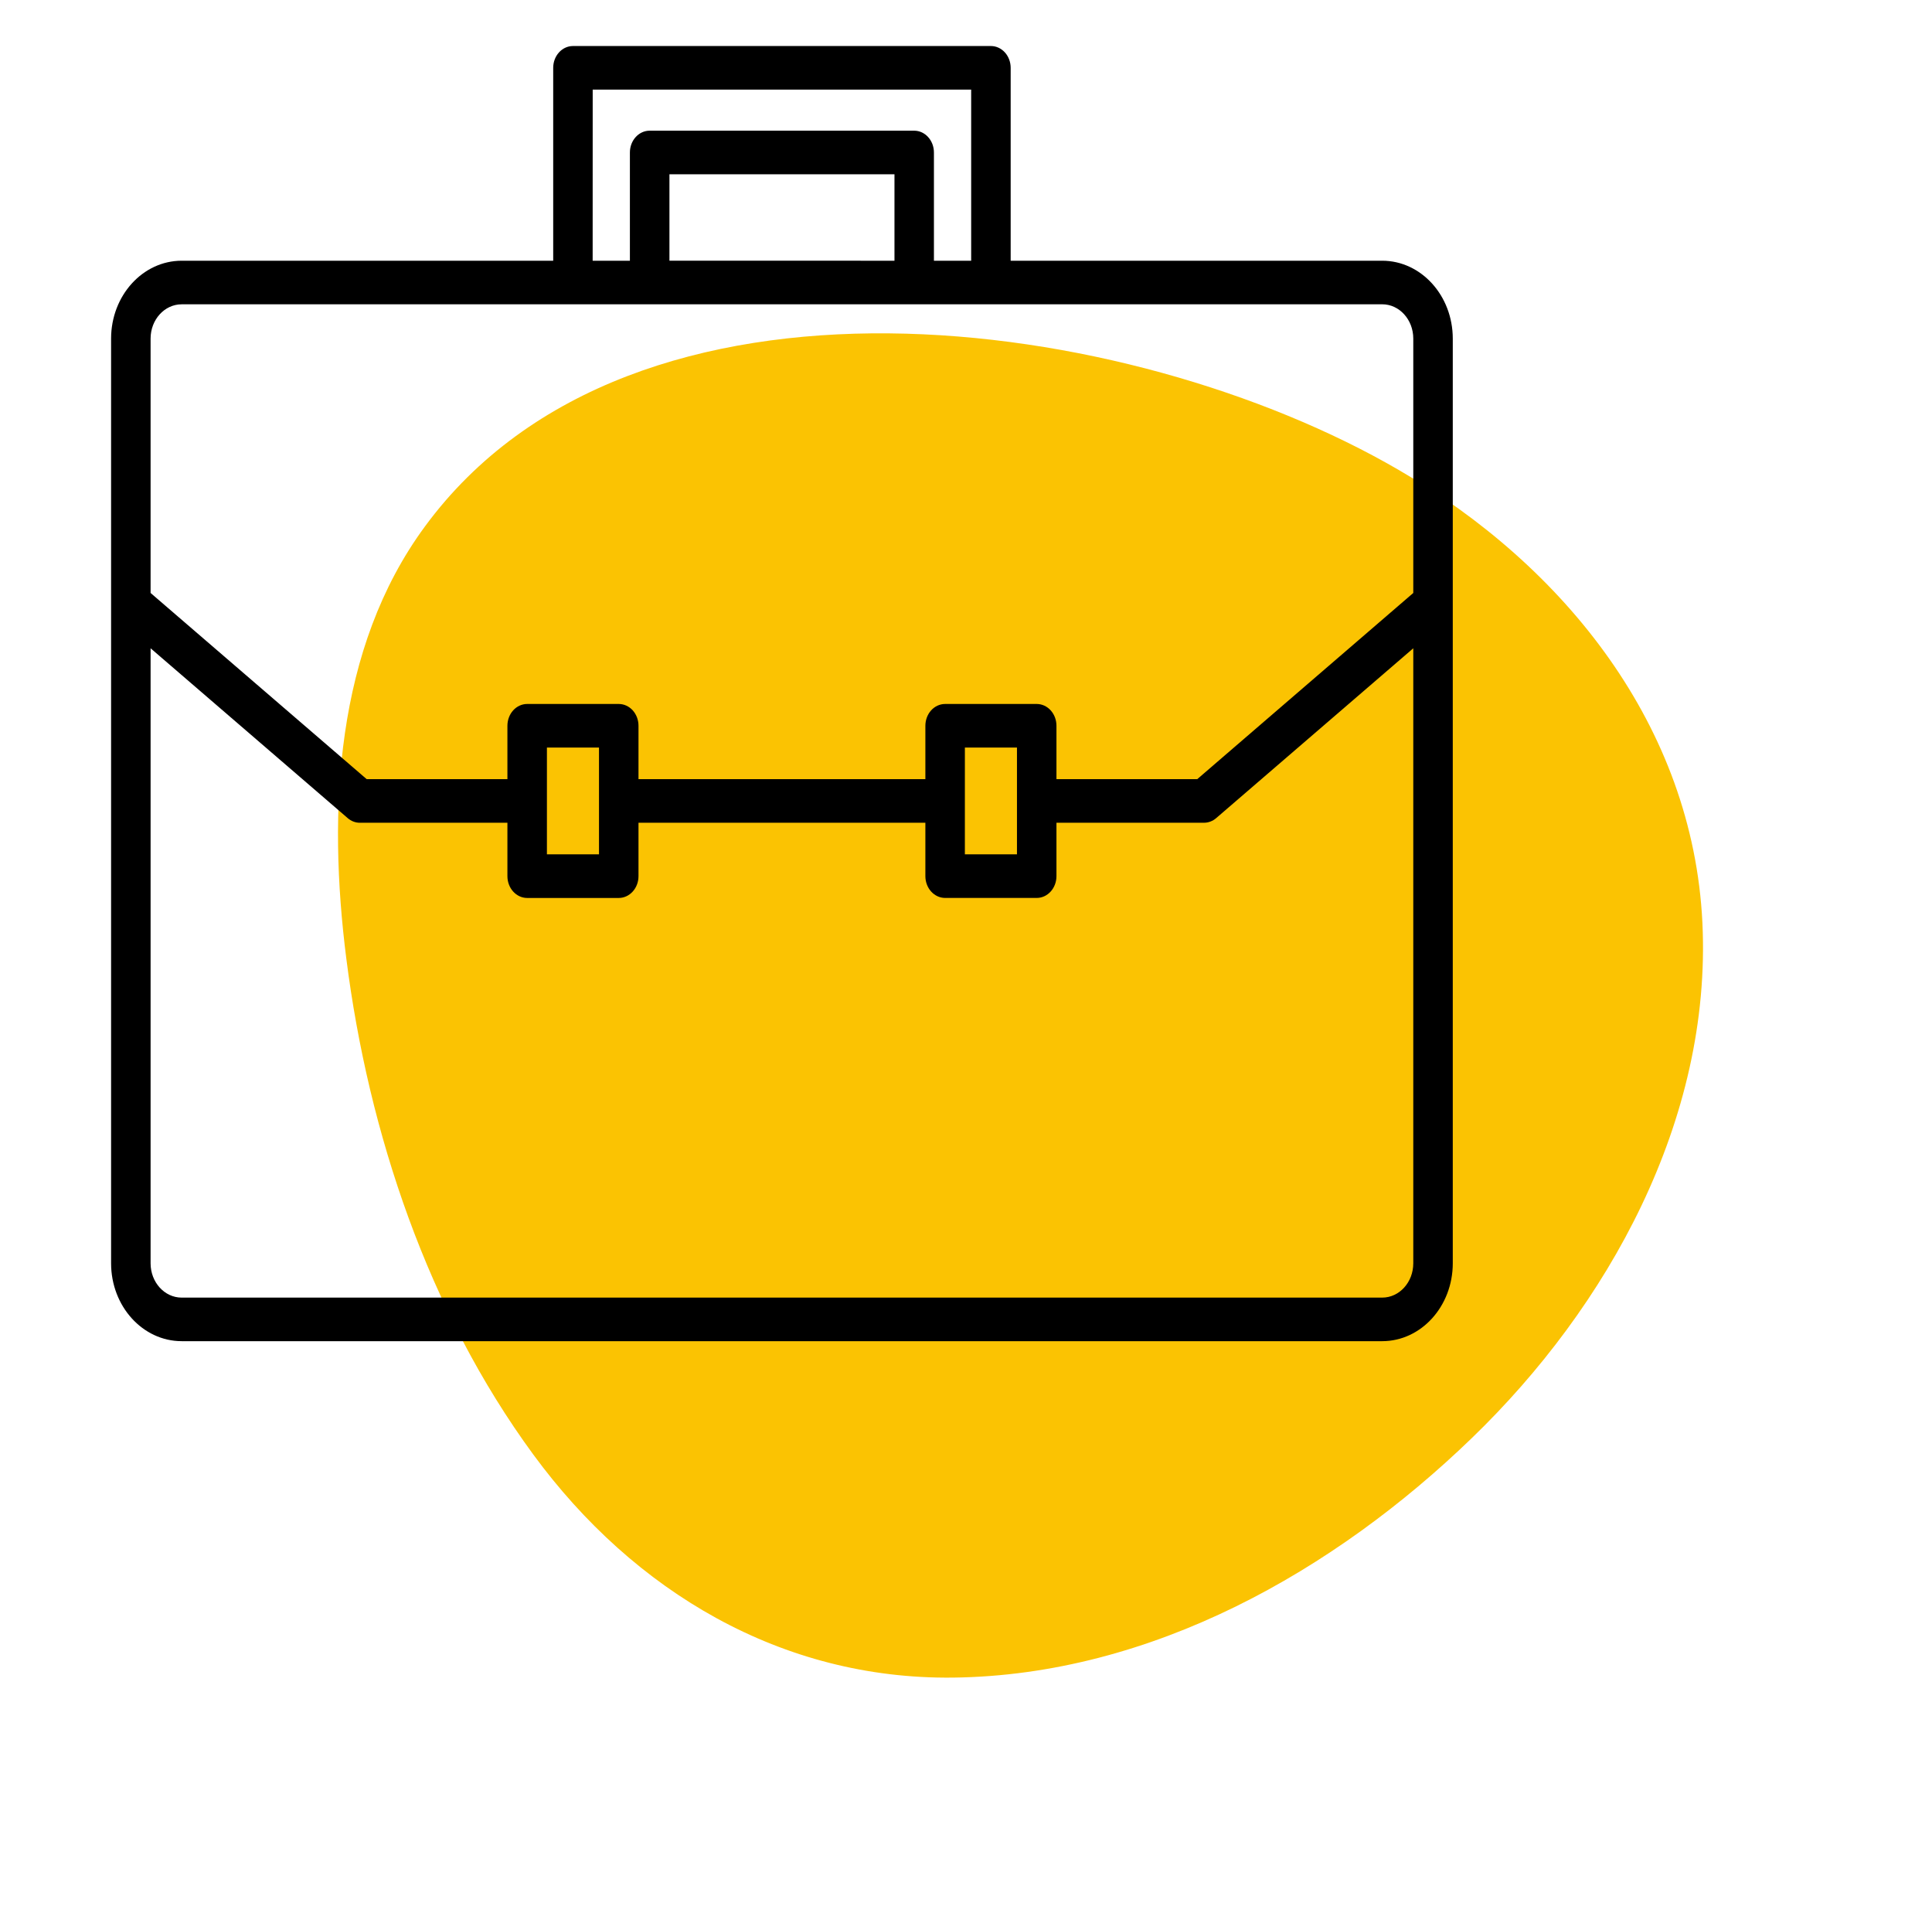 <?xml version="1.0" encoding="UTF-8" standalone="no" ?>
<!DOCTYPE svg PUBLIC "-//W3C//DTD SVG 1.1//EN" "http://www.w3.org/Graphics/SVG/1.1/DTD/svg11.dtd">
<svg xmlns="http://www.w3.org/2000/svg" xmlns:xlink="http://www.w3.org/1999/xlink" version="1.1" width="392.888" height="391.785" viewBox="0.244 153.383 392.888 391.785" xml:space="preserve">
<desc>Created with Fabric.js 5.3.0</desc>
<defs>
</defs>
<g transform="matrix(1 0 0 1 196.688 349.275)" id="r6TPA6Cl58JpfUh1u9Wa-"  >
<g style=""   >
		<g transform="matrix(-0.356 -0.31 0.303 -0.349 0 0)" id="ynqj6KyB1rUTLE2QyEh-x"  >
<path style="stroke: none; stroke-width: 1; stroke-dasharray: none; stroke-linecap: butt; stroke-dashoffset: 0; stroke-linejoin: miter; stroke-miterlimit: 4; fill: rgb(251,195,2); fill-rule: nonzero; opacity: 1;"  transform=" translate(-299.846, -299.988)" d="M 298.608 588.722 C 217.108 604.834 130.348 588.647 71.845 526.338 C 12.949 463.543 -5.87 371.488 1.292 288.72 C 8.454 205.188 38.461 117.496 102.449 59.308 C 157.578 9.215 230.425 -4.399 301.928 12.049 C 376.713 29.244 446.501 71.207 502.825 122.568 C 550.381 165.893 594.058 222.251 599.263 288.72 C 611.441 442.638 430.239 562.873 298.608 588.722 z" stroke-linecap="round" />
</g>
		<g transform="matrix(2.295 0 0 2.532 -37.431 -54.873)" id="BPxUG221YARH4cCPeCQ65"  >
<path style="stroke: none; stroke-width: 1; stroke-dasharray: none; stroke-linecap: butt; stroke-dashoffset: 0; stroke-linejoin: miter; stroke-miterlimit: 4; fill: rgb(0,0,0); fill-rule: nonzero; opacity: 1;"  transform=" translate(-64, -63.999)" d="M 117.193 29.24 L 84.268 29.24 L 84.268 13.752 C 84.268 13.288 84.084 12.842 83.756 12.514 C 83.428 12.185 82.982 12 82.518 12 L 45.482 12 C 44.516 12.001 43.733 12.784 43.732 13.75 L 43.732 29.24 L 10.807 29.24 C 7.357 29.244 4.561 32.04 4.557 35.49 L 4.557 109.748 C 4.561 113.198 7.357 115.994 10.807 115.998 L 117.193 115.998 C 120.643 115.994 123.439 113.198 123.443 109.748 L 123.443 35.49 C 123.439 32.04 120.643 29.244 117.193 29.24 Z M 47.232 15.5 L 80.768 15.5 L 80.768 29.24 L 77.468 29.24 L 77.468 20.548 C 77.467 19.582 76.684 18.799 75.718 18.798 L 52.278 18.798 C 51.312 18.798 50.528 19.582 50.528 20.548 L 50.528 29.24 L 47.228 29.24 Z M 54.032 29.238 L 54.032 22.3 L 73.972 22.3 L 73.972 29.24 Z M 10.811 32.738 L 117.193 32.738 C 118.711 32.74 119.941 33.97 119.943 35.488 L 119.943 55.919 L 100.8 70.869 L 88.325 70.869 L 88.325 66.582 C 88.325 66.118 88.141 65.673 87.813 65.344 C 87.484 65.016 87.039 64.832 86.575 64.832 L 78.46 64.832 C 77.996 64.832 77.551 65.016 77.222 65.344 C 76.894 65.673 76.71 66.118 76.71 66.582 L 76.71 70.869 L 51.29 70.869 L 51.29 66.582 C 51.29 66.118 51.106 65.673 50.778 65.344 C 50.449 65.016 50.004 64.832 49.54 64.832 L 41.425 64.832 C 40.961 64.832 40.516 65.016 40.187 65.344 C 39.859 65.673 39.675 66.118 39.675 66.582 L 39.675 70.869 L 27.205 70.869 L 8.057 55.919 L 8.057 35.49 C 8.059 33.972 9.289 32.742 10.807 32.74 Z M 80.211 68.33 L 84.826 68.33 L 84.826 76.905 L 80.21 76.905 Z M 43.176 68.33 L 47.79 68.33 L 47.79 76.905 L 43.175 76.905 Z M 117.193 112.5 L 10.807 112.5 C 9.289 112.498 8.059 111.268 8.057 109.75 L 8.057 60.36 L 25.525 74 C 25.832 74.241 26.212 74.371 26.602 74.371 L 39.675 74.371 L 39.675 78.659 C 39.675 79.625 40.459 80.409 41.425 80.409 L 49.54 80.409 C 50.506 80.409 51.29 79.625 51.29 78.659 L 51.29 74.369 L 76.71 74.369 L 76.71 78.657 C 76.71 79.623 77.494 80.407 78.46 80.407 L 86.575 80.407 C 87.541 80.407 88.325 79.623 88.325 78.657 L 88.325 74.369 L 101.4 74.369 C 101.789 74.369 102.168 74.239 102.475 74 L 119.943 60.36 L 119.943 109.748 C 119.942 111.267 118.712 112.498 117.193 112.5 Z" stroke-linecap="round" />
</g>
</g>
</g>
</svg>